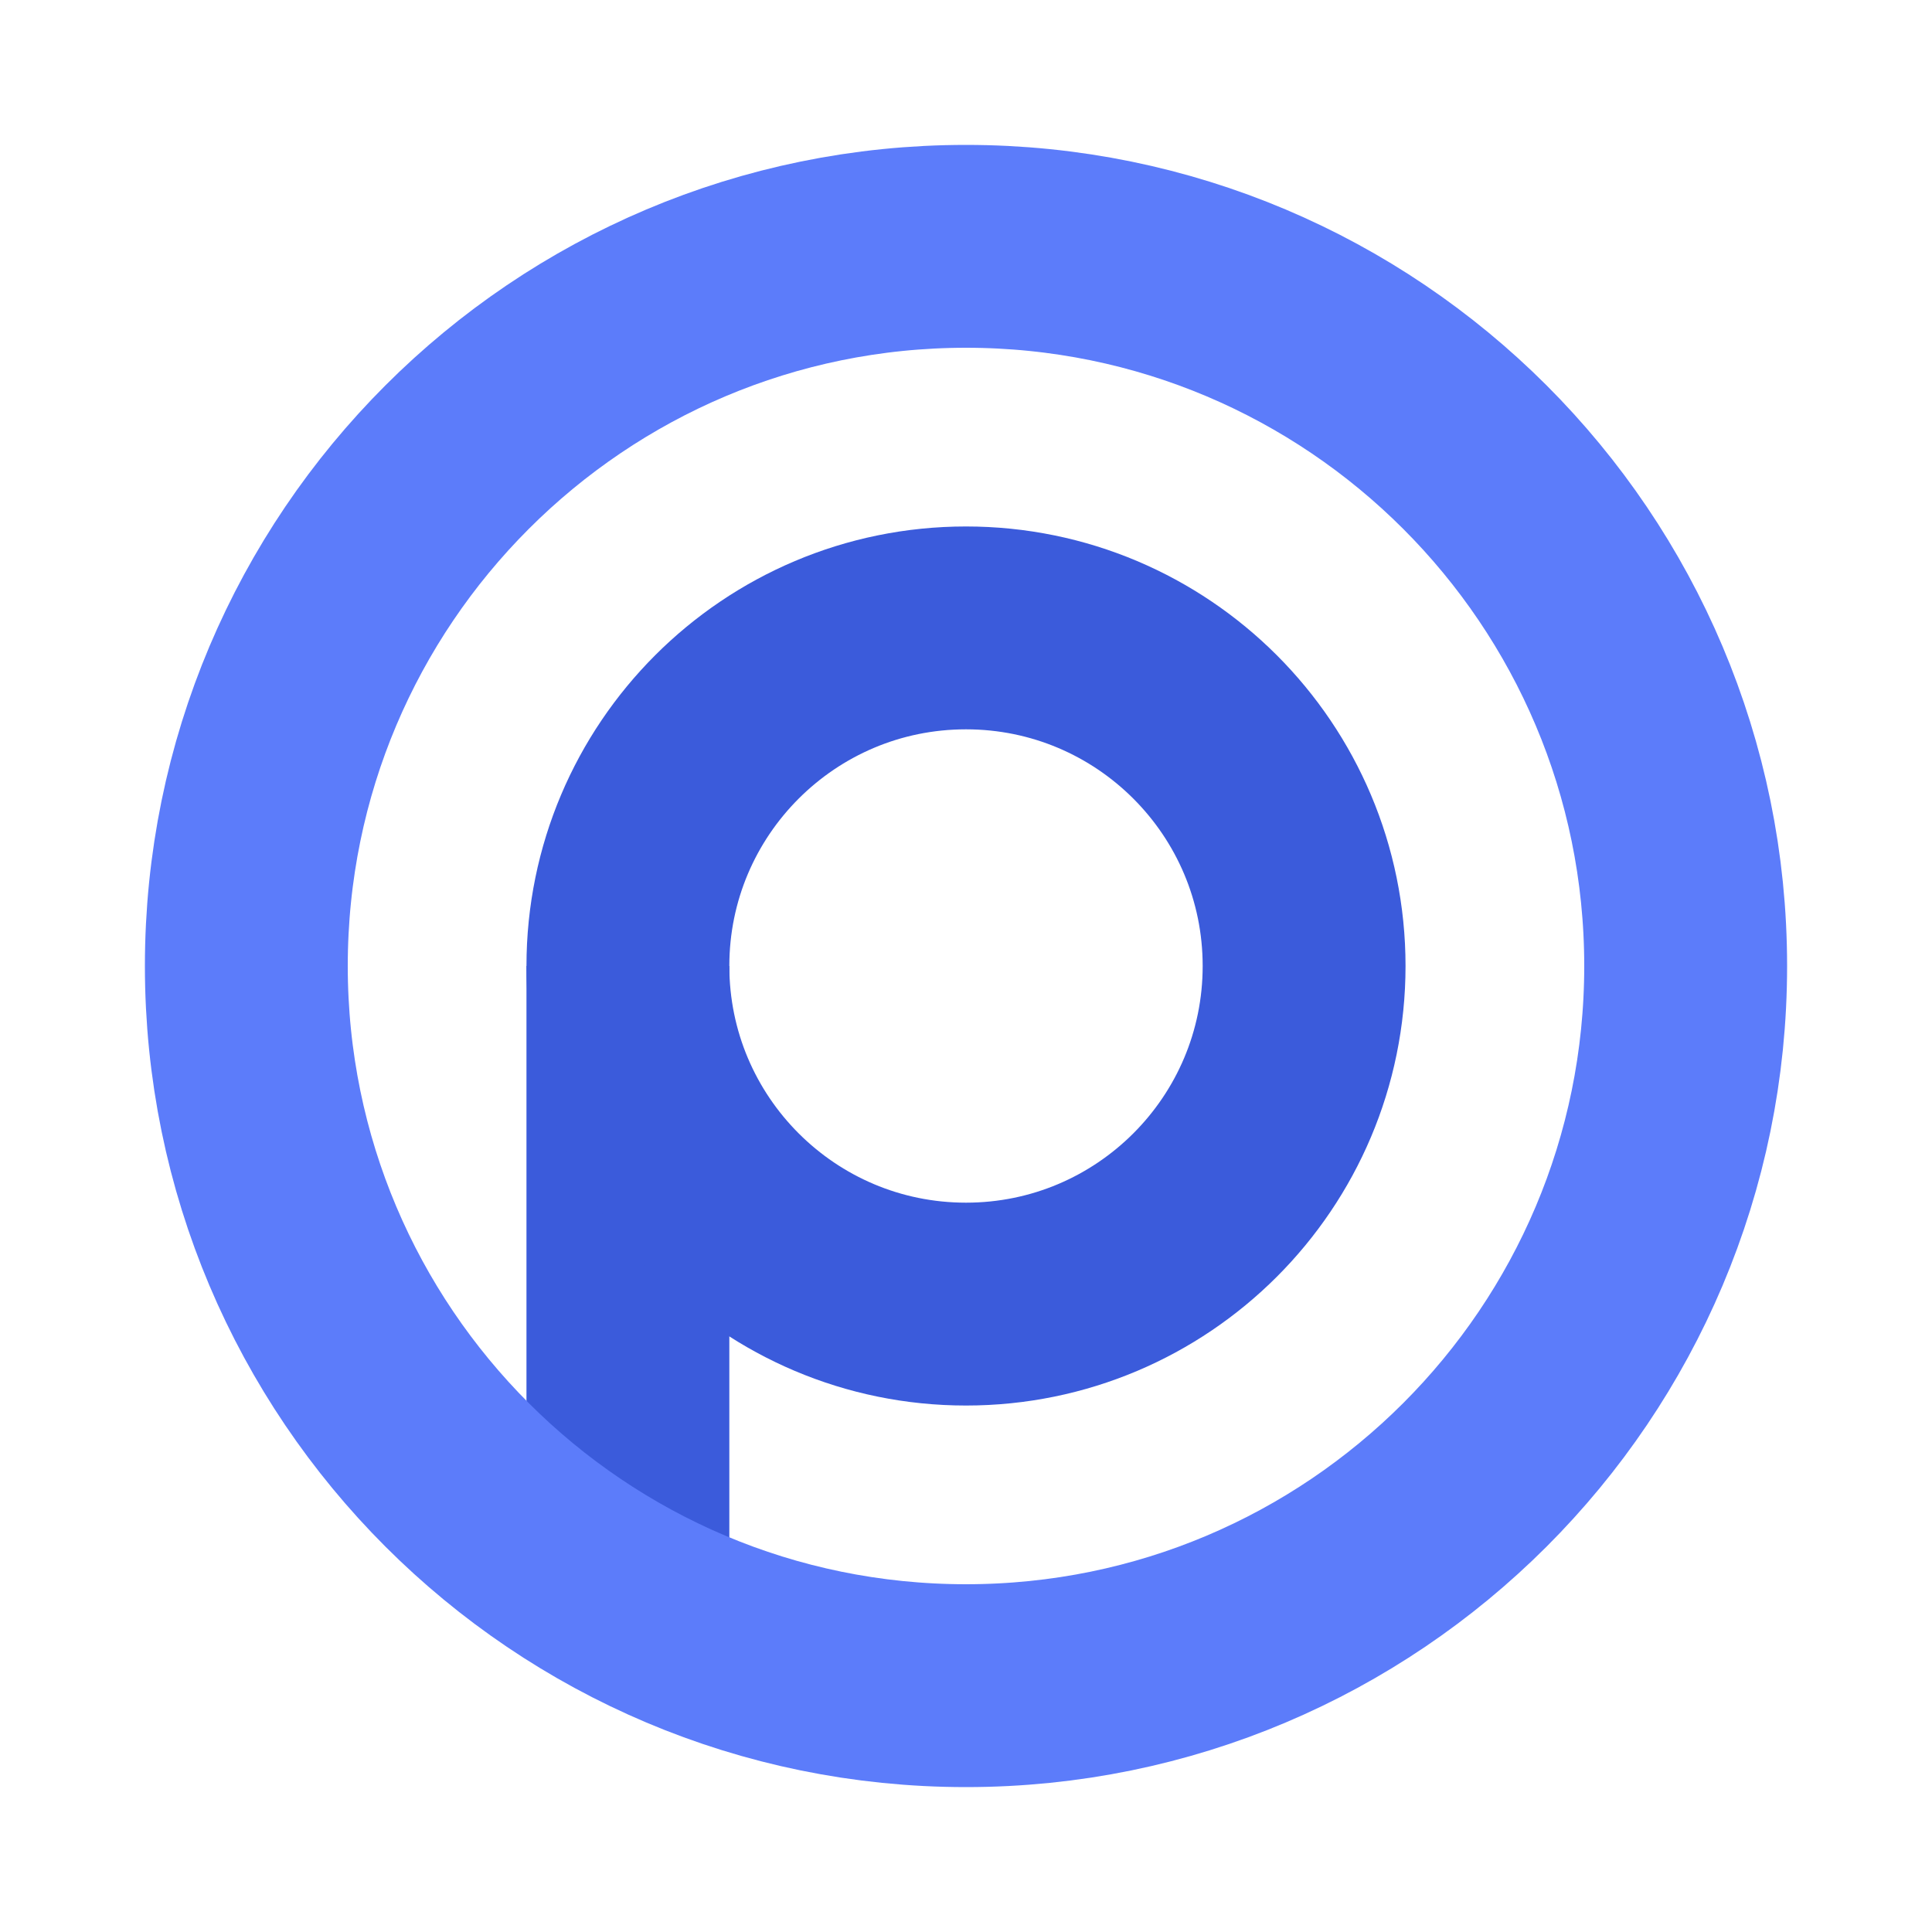 <svg width="200" height="200" viewBox="0 0 200 200" fill="none" xmlns="http://www.w3.org/2000/svg">
<path d="M65 100L65 169" stroke="#3B5BDB" stroke-width="21"/>
<path d="M100 135C119.33 135 135 119.33 135 100C135 80.67 119.33 65 100 65C80.67 65 65 80.67 65 100C65 119.33 80.67 135 100 135Z" stroke="#3B5BDB" stroke-width="21"/>
<path d="M174.5 100C174.5 141.145 141.145 174.5 100 174.5C58.855 174.5 25.5 141.145 25.5 100C25.5 58.855 58.855 25.5 100 25.5C141.145 25.5 174.5 58.855 174.5 100Z" stroke="#5C7CFA" stroke-width="21"/>
</svg>